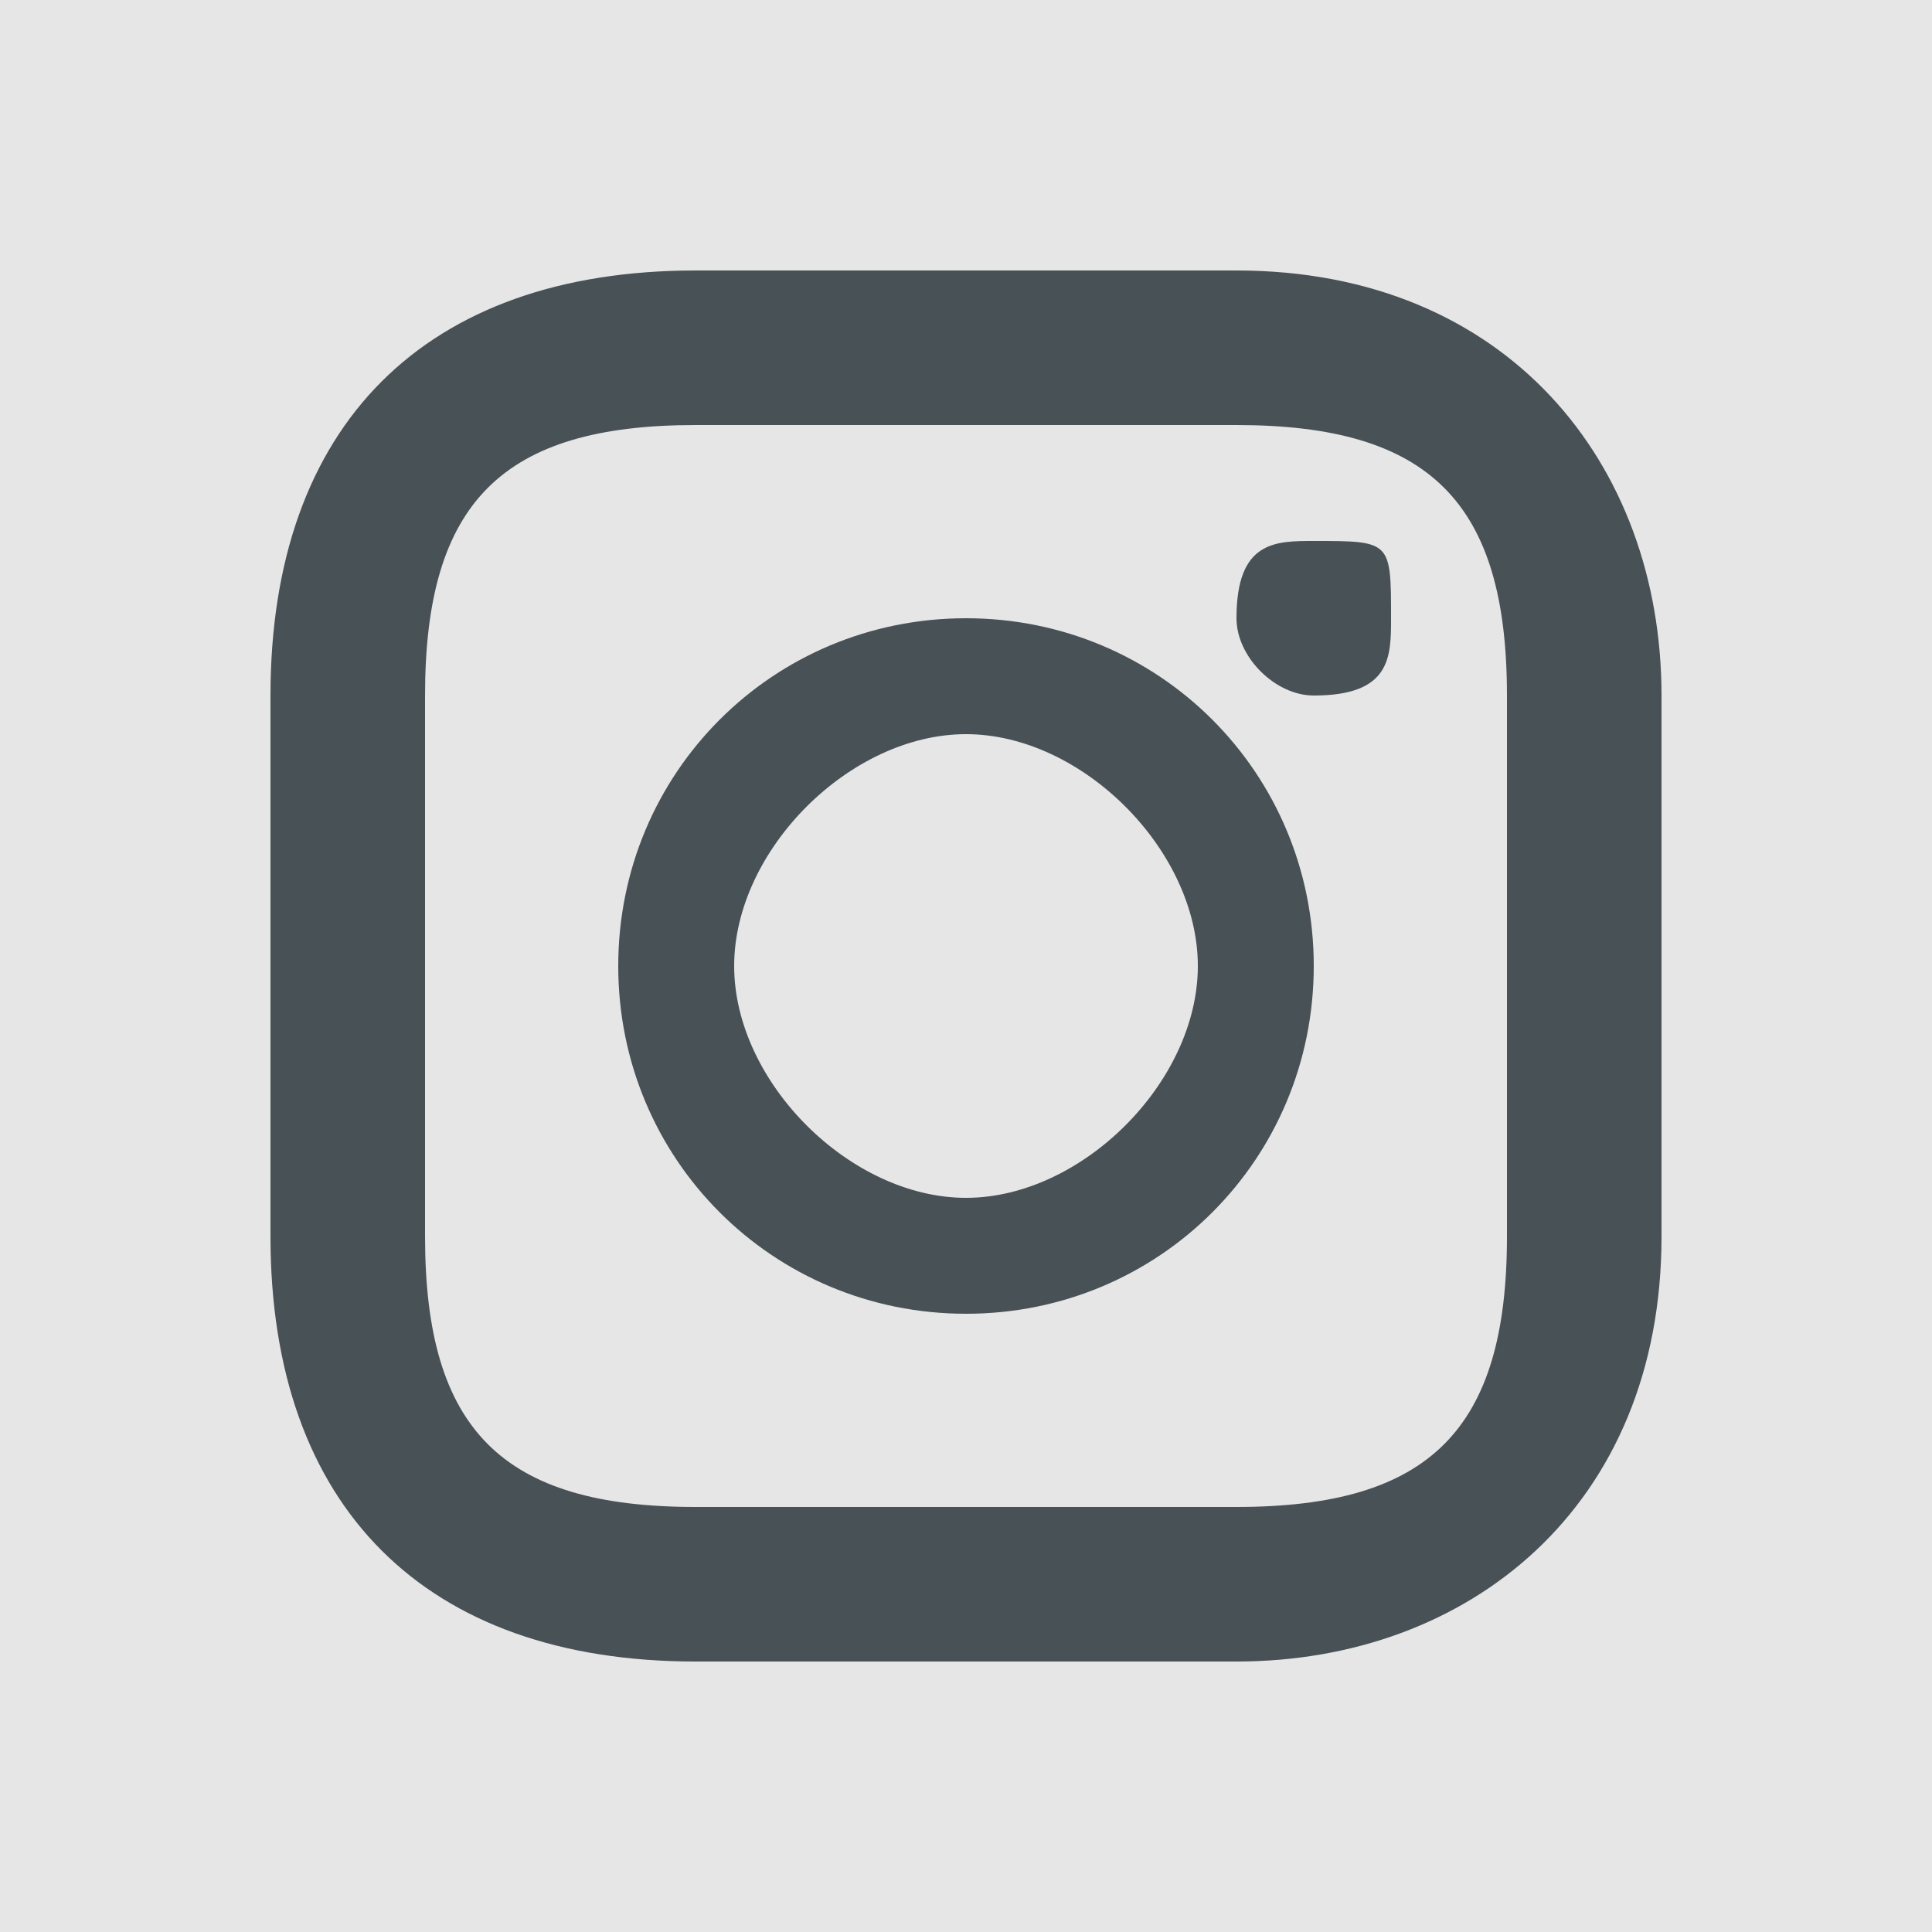 <svg clip-rule="evenodd" fill-rule="evenodd" height="50" image-rendering="optimizeQuality" shape-rendering="geometricPrecision" text-rendering="geometricPrecision" viewBox="0 0 50 50" width="50" xmlns="http://www.w3.org/2000/svg"><path d="m0 0h50v50h-50z" fill="#e6e6e6"/><path d="m32 11c5 0 7 2 7 7v14c0 5-2 7-7 7h-14c-5 0-7-2-7-7v-14c0-5 2-7 7-7zm-14-4c-7 0-11 4-11 11v14c0 7 4 11 11 11h14c6 0 11-4 11-11v-14c0-6-4-11-11-11zm7 9c-5 0-9 4-9 9s4 9 9 9 9-4 9-9-4-9-9-9zm0 15c-3 0-6-3-6-6s3-6 6-6 6 3 6 6-3 6-6 6zm9-17c-1 0-2 0-2 2 0 1 1 2 2 2 2 0 2-1 2-2 0-2 0-2-2-2z" fill="#485156" fill-rule="nonzero"/></svg>